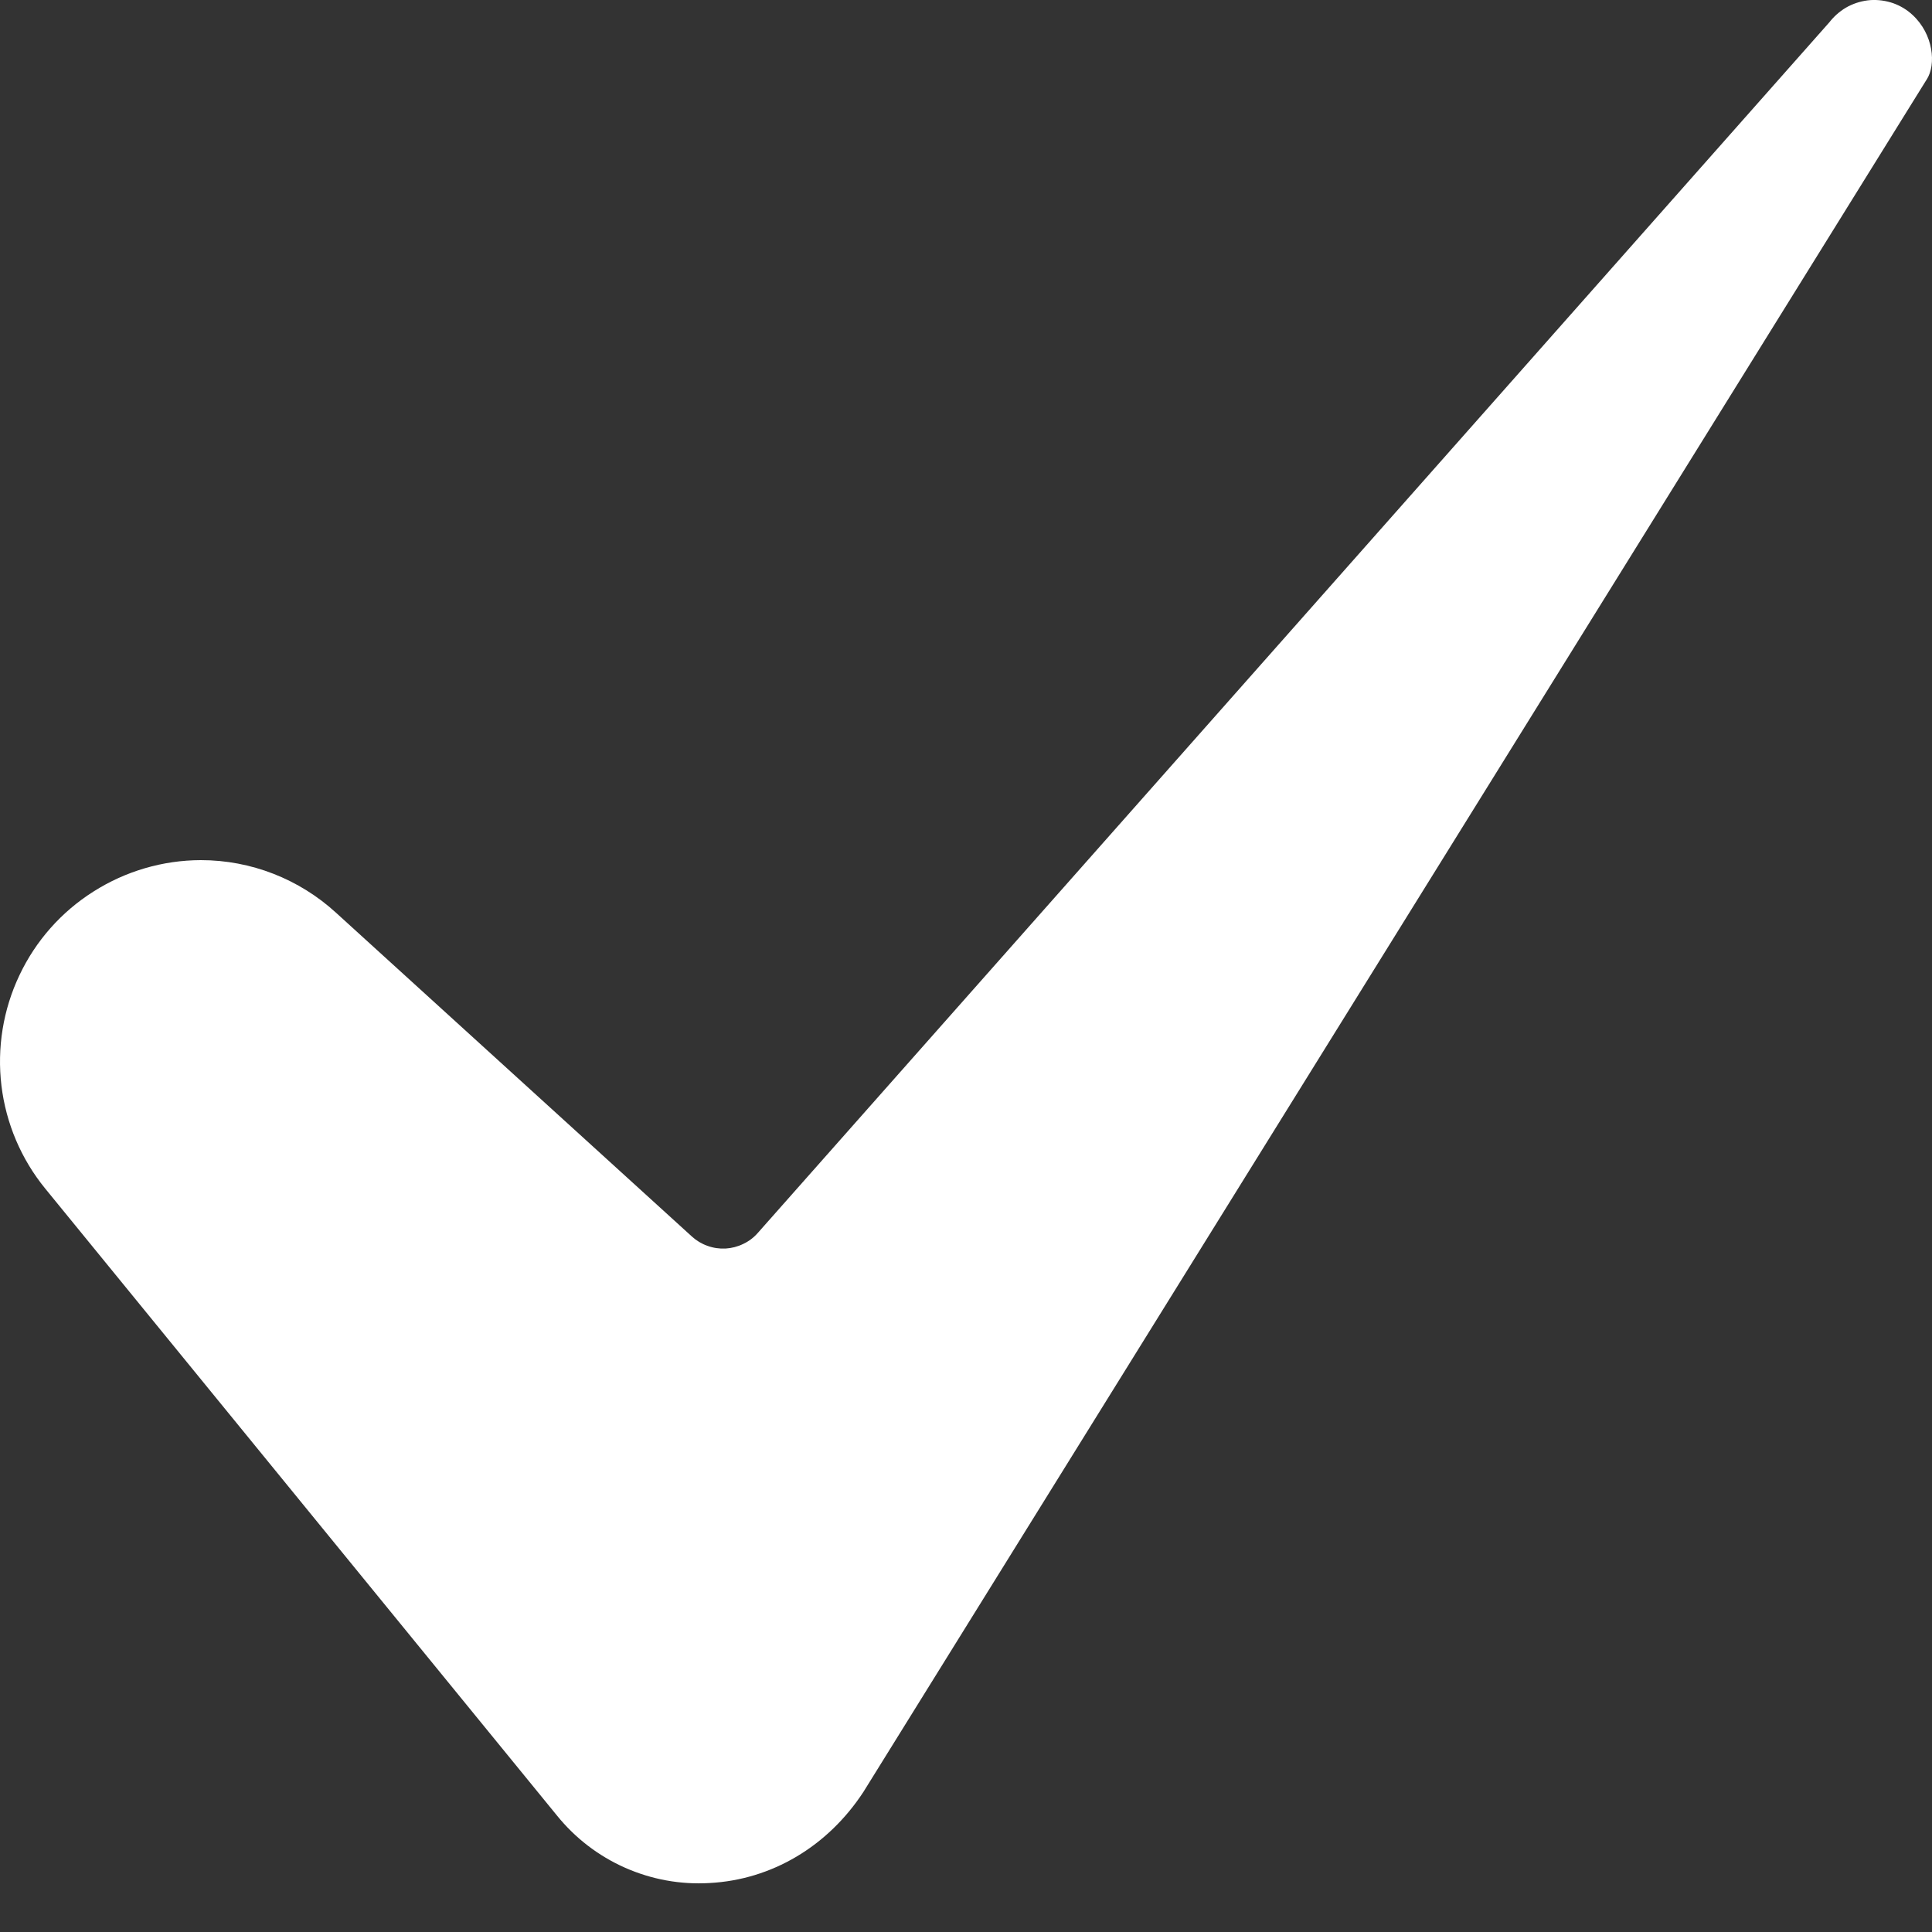 <?xml version="1.0" encoding="UTF-8"?> <svg xmlns="http://www.w3.org/2000/svg" width="20" height="20" viewBox="0 0 20 20" fill="none"><rect x="0" y="0" width="20" height="20" fill="#333333" stroke="none"/><path d="M2.079 8.904C1.685 8.905 1.3 9.018 0.968 9.229C0.635 9.439 0.369 9.74 0.201 10.096C0.032 10.452 -0.032 10.848 0.015 11.239C0.062 11.629 0.219 11.999 0.468 12.304L5.763 18.791C5.952 19.026 6.194 19.212 6.469 19.334C6.744 19.456 7.044 19.511 7.345 19.493C7.988 19.459 8.568 19.115 8.938 18.55L19.938 0.834C19.94 0.831 19.942 0.828 19.944 0.825C20.047 0.667 20.013 0.353 19.8 0.156C19.742 0.101 19.673 0.06 19.598 0.033C19.522 0.007 19.443 -0.004 19.363 0.001C19.283 0.007 19.206 0.029 19.135 0.065C19.064 0.102 19.002 0.153 18.951 0.214C18.947 0.219 18.943 0.224 18.939 0.229L7.845 12.763C7.803 12.811 7.752 12.85 7.694 12.877C7.637 12.905 7.575 12.921 7.511 12.925C7.448 12.928 7.384 12.919 7.324 12.897C7.264 12.876 7.209 12.843 7.162 12.8L3.48 9.45C3.097 9.099 2.598 8.904 2.079 8.904Z" fill="white"></path></svg> 